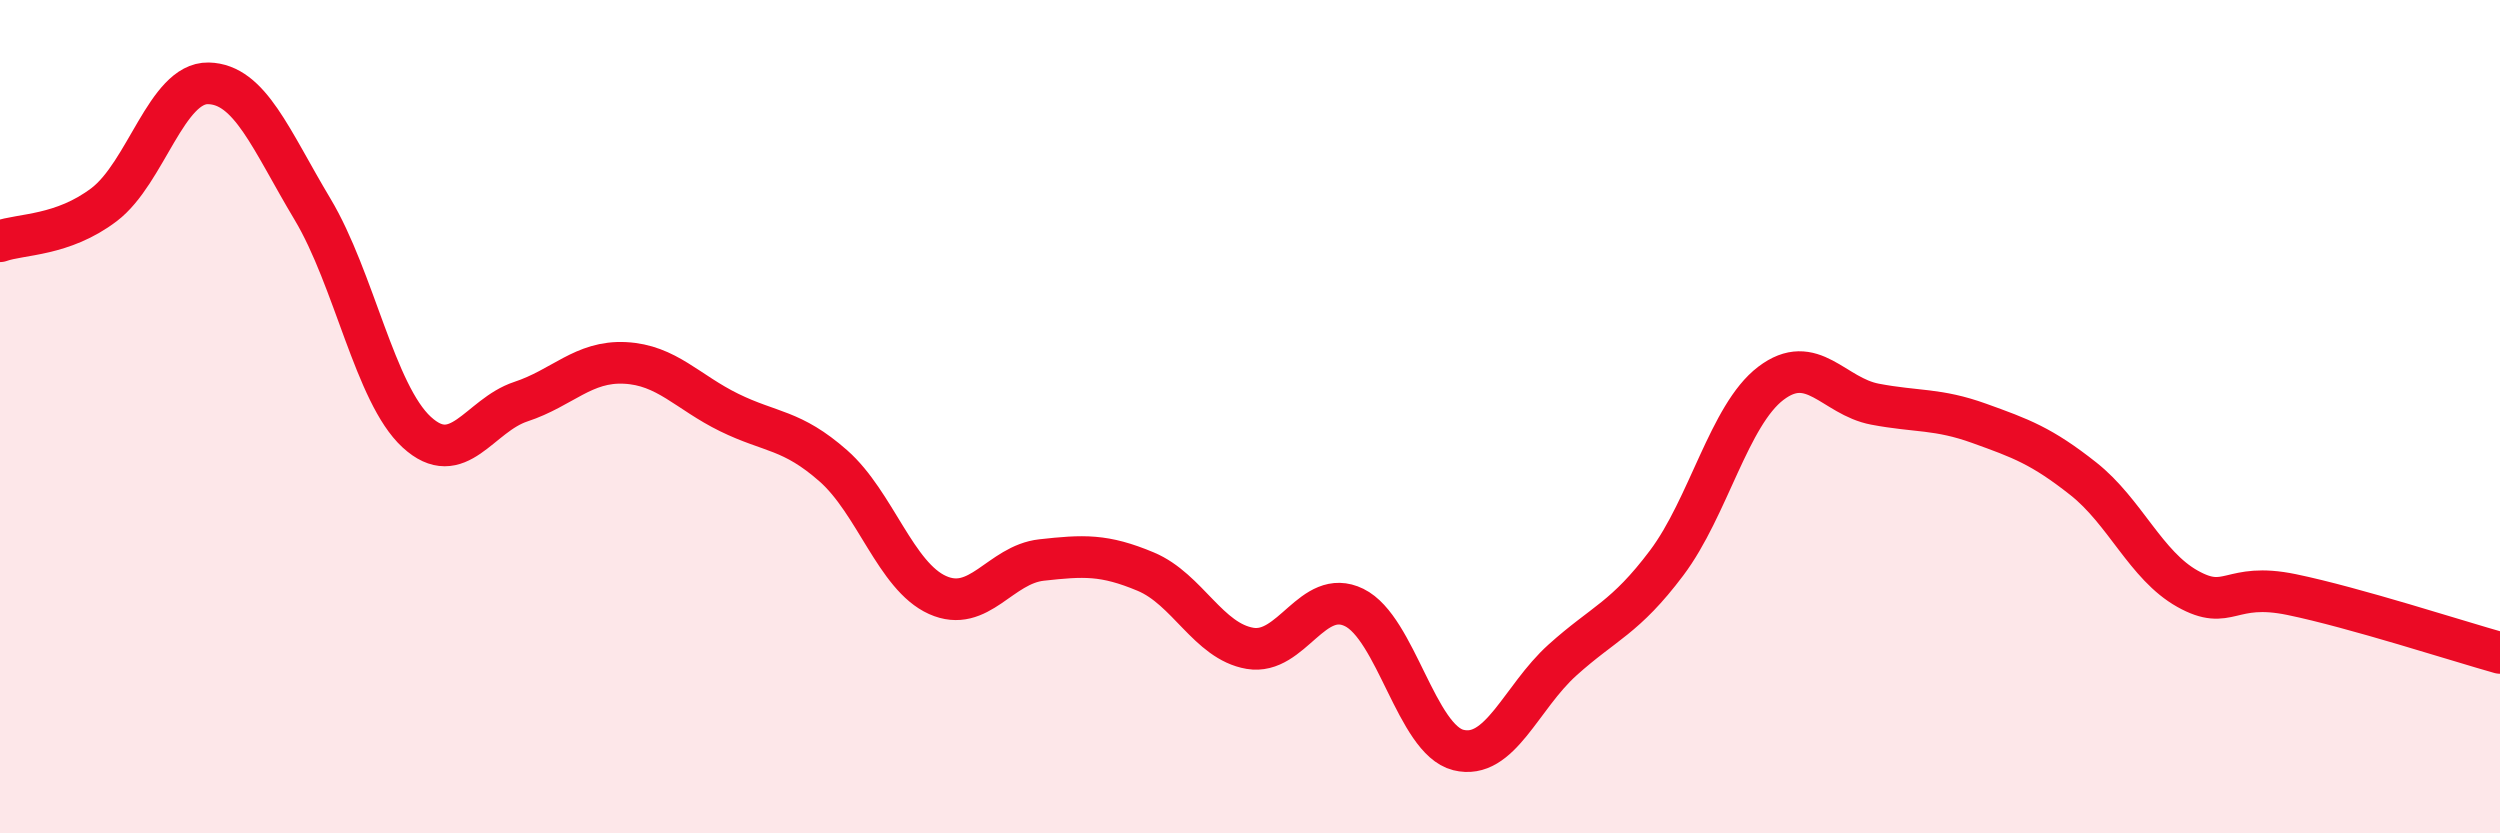 
    <svg width="60" height="20" viewBox="0 0 60 20" xmlns="http://www.w3.org/2000/svg">
      <path
        d="M 0,5.79 C 0.5,5.61 1.5,5.67 2.5,4.91 C 3.5,4.15 4,1.98 5,2 C 6,2.02 6.5,3.35 7.5,5.02 C 8.5,6.69 9,9.45 10,10.37 C 11,11.29 11.5,9.97 12.5,9.64 C 13.5,9.31 14,8.66 15,8.71 C 16,8.76 16.5,9.41 17.5,9.9 C 18.5,10.39 19,10.3 20,11.18 C 21,12.06 21.5,13.83 22.5,14.28 C 23.5,14.73 24,13.55 25,13.44 C 26,13.33 26.5,13.3 27.5,13.72 C 28.5,14.14 29,15.39 30,15.56 C 31,15.73 31.5,14.09 32.5,14.58 C 33.5,15.07 34,17.75 35,18 C 36,18.25 36.5,16.74 37.5,15.84 C 38.5,14.94 39,14.84 40,13.51 C 41,12.18 41.5,9.96 42.5,9.2 C 43.5,8.44 44,9.51 45,9.7 C 46,9.89 46.5,9.8 47.5,10.16 C 48.5,10.52 49,10.7 50,11.49 C 51,12.28 51.5,13.57 52.5,14.13 C 53.5,14.69 53.5,13.96 55,14.27 C 56.5,14.58 59,15.39 60,15.67L60 20L0 20Z"
        fill="#EB0A25"
        opacity="0.1"
        stroke-linecap="round"
        stroke-linejoin="round"
      />
      <path
        d="M 0,5.79 C 0.5,5.61 1.5,5.67 2.5,4.91 C 3.5,4.15 4,1.98 5,2 C 6,2.02 6.5,3.35 7.5,5.02 C 8.5,6.69 9,9.45 10,10.37 C 11,11.29 11.5,9.97 12.5,9.64 C 13.5,9.31 14,8.66 15,8.71 C 16,8.76 16.5,9.41 17.5,9.9 C 18.5,10.39 19,10.3 20,11.18 C 21,12.06 21.5,13.83 22.5,14.28 C 23.5,14.73 24,13.55 25,13.44 C 26,13.33 26.5,13.3 27.5,13.72 C 28.5,14.14 29,15.39 30,15.56 C 31,15.73 31.5,14.09 32.5,14.58 C 33.5,15.07 34,17.75 35,18 C 36,18.25 36.5,16.74 37.5,15.84 C 38.5,14.94 39,14.84 40,13.51 C 41,12.18 41.5,9.96 42.5,9.2 C 43.5,8.44 44,9.51 45,9.7 C 46,9.89 46.5,9.8 47.5,10.16 C 48.5,10.52 49,10.7 50,11.49 C 51,12.28 51.5,13.57 52.5,14.13 C 53.5,14.69 53.5,13.96 55,14.27 C 56.5,14.58 59,15.39 60,15.67"
        stroke="#EB0A25"
        stroke-width="1"
        fill="none"
        stroke-linecap="round"
        stroke-linejoin="round"
      />
    </svg>
  